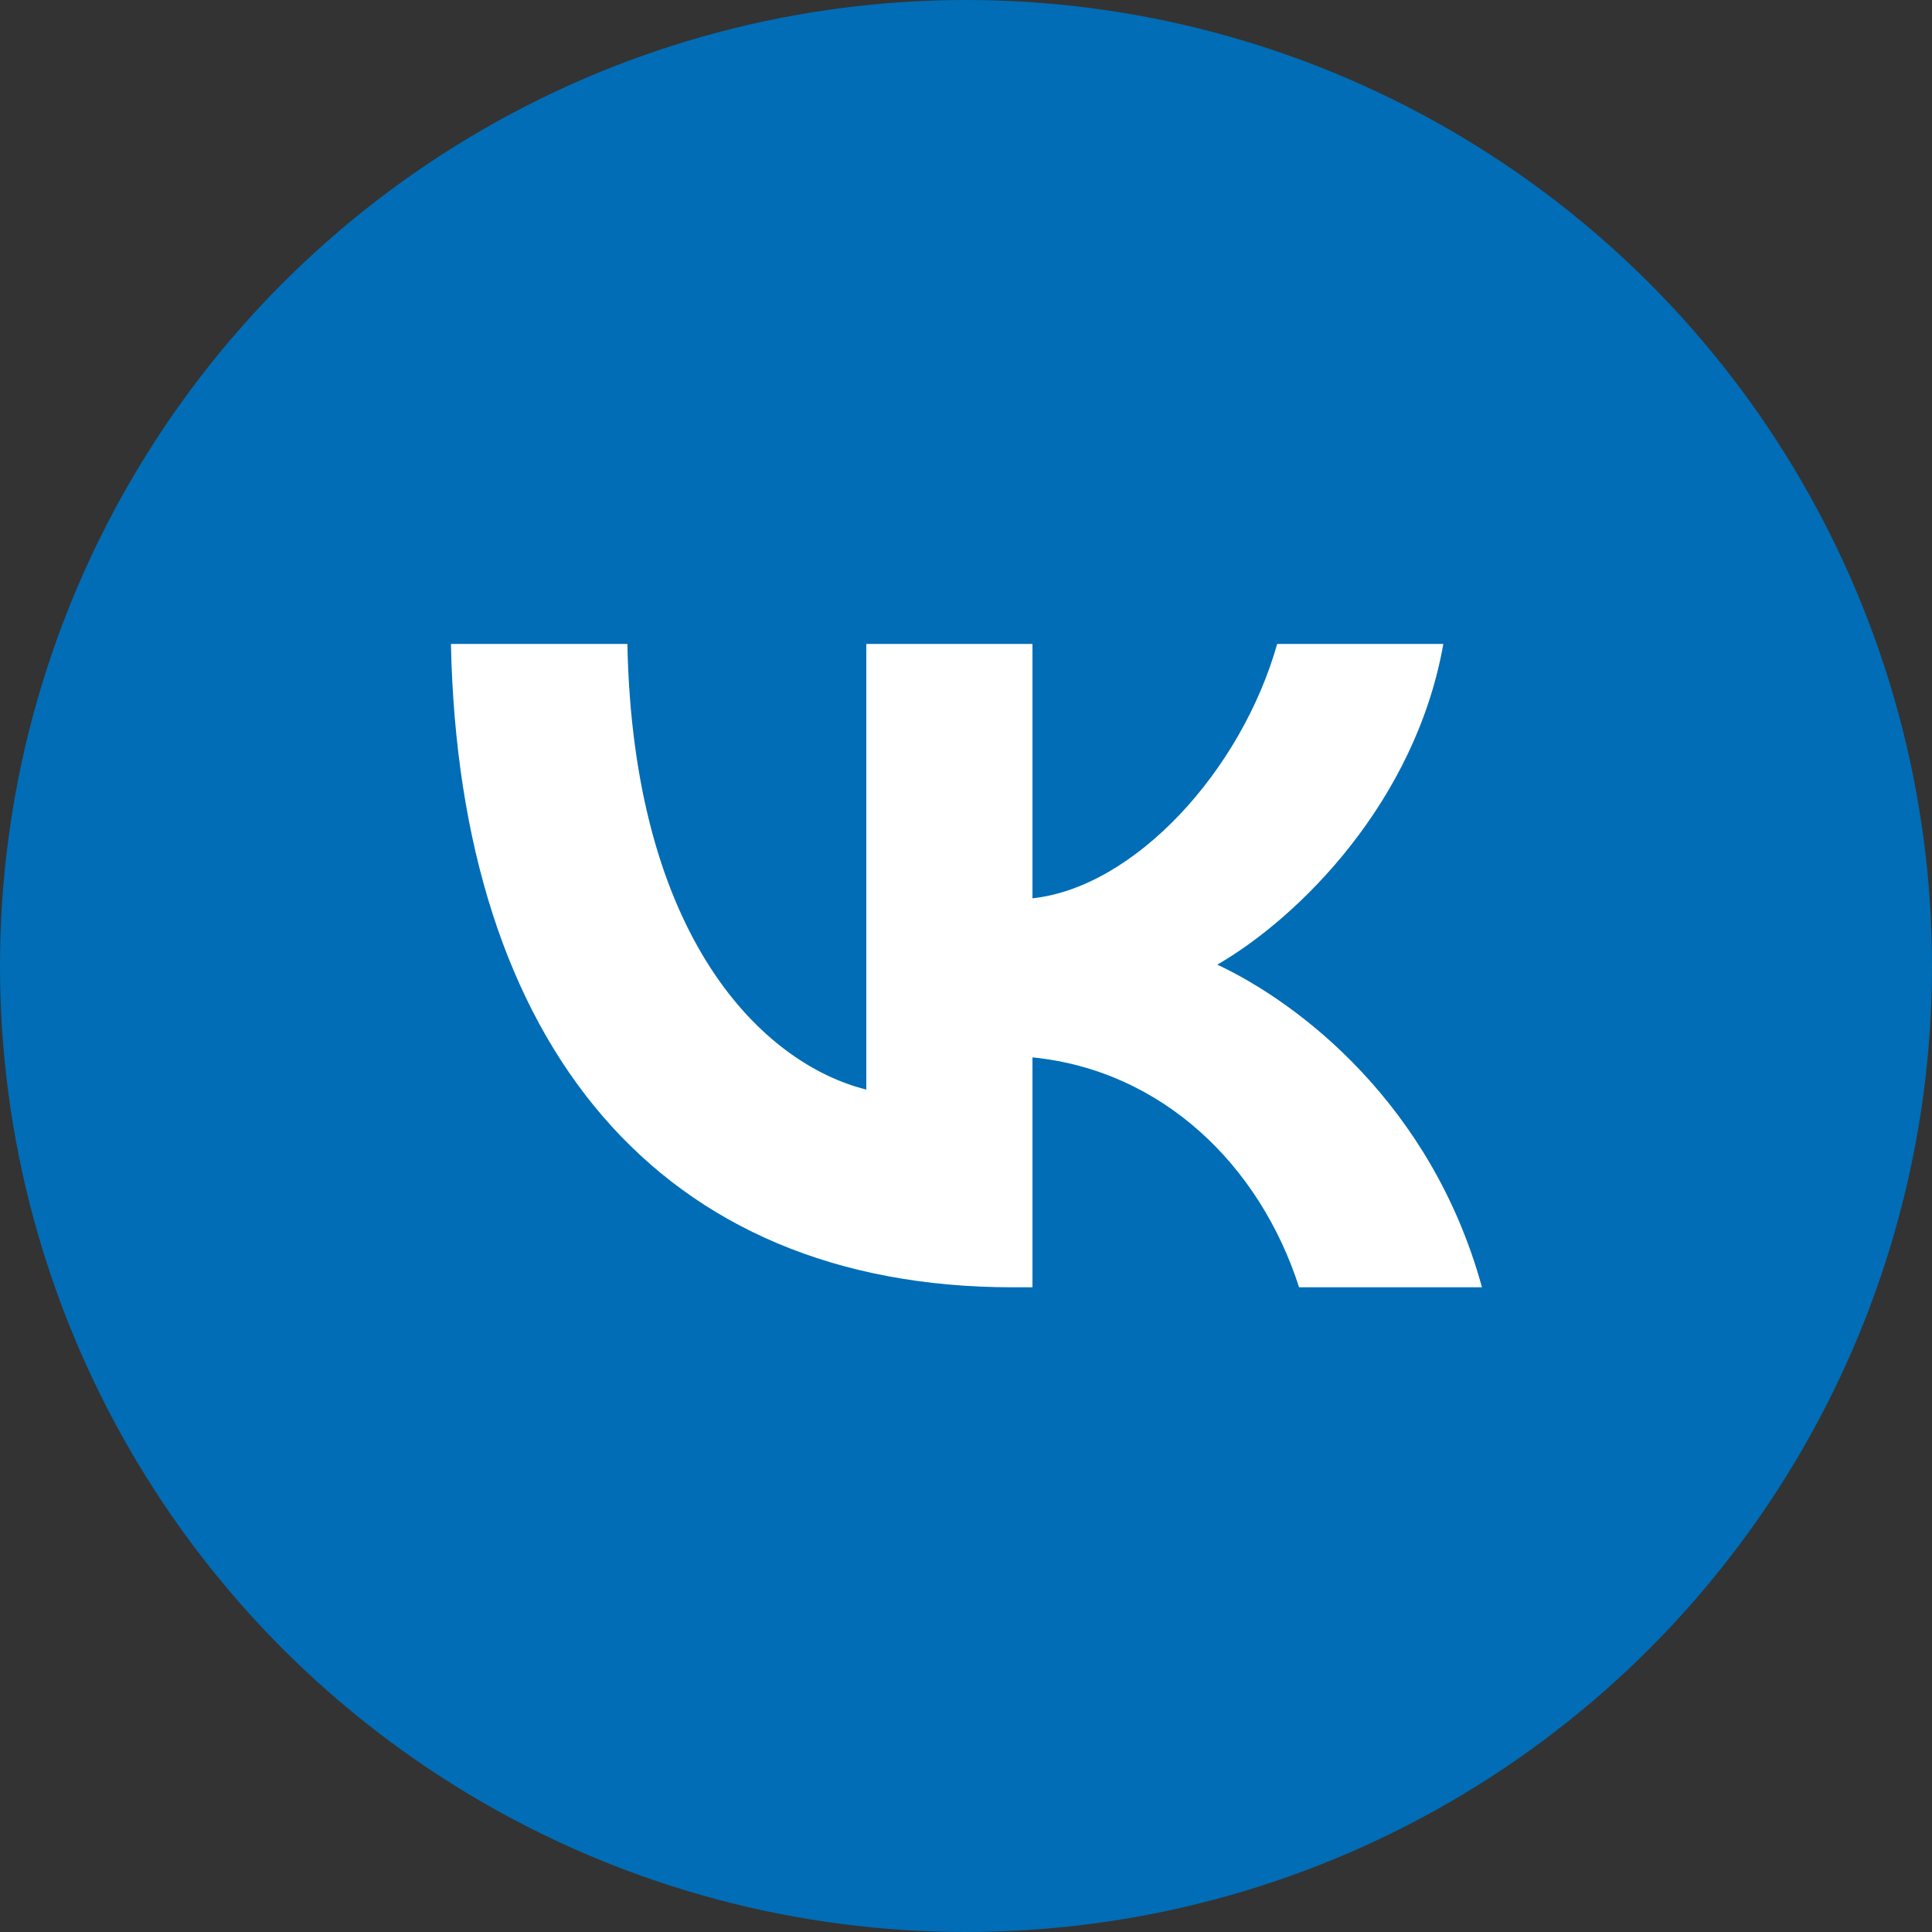 <?xml version="1.0" encoding="UTF-8"?> <svg xmlns="http://www.w3.org/2000/svg" width="30" height="30" viewBox="0 0 30 30" fill="none"><rect x="0" y="0" width="30" height="30" fill="#333333" stroke="none"/><circle cx="15" cy="15" r="15" fill="#006DB6"></circle><path d="M15.722 19.989C10.252 19.989 7.132 16.239 7.002 9.999H9.742C9.832 14.579 11.852 16.519 13.452 16.919V9.999H16.032V13.949C17.612 13.779 19.272 11.979 19.832 9.999H22.412C21.982 12.439 20.182 14.239 18.902 14.979C20.182 15.579 22.232 17.149 23.012 19.989H20.172C19.562 18.089 18.042 16.619 16.032 16.419V19.989H15.722Z" fill="white"></path></svg> 